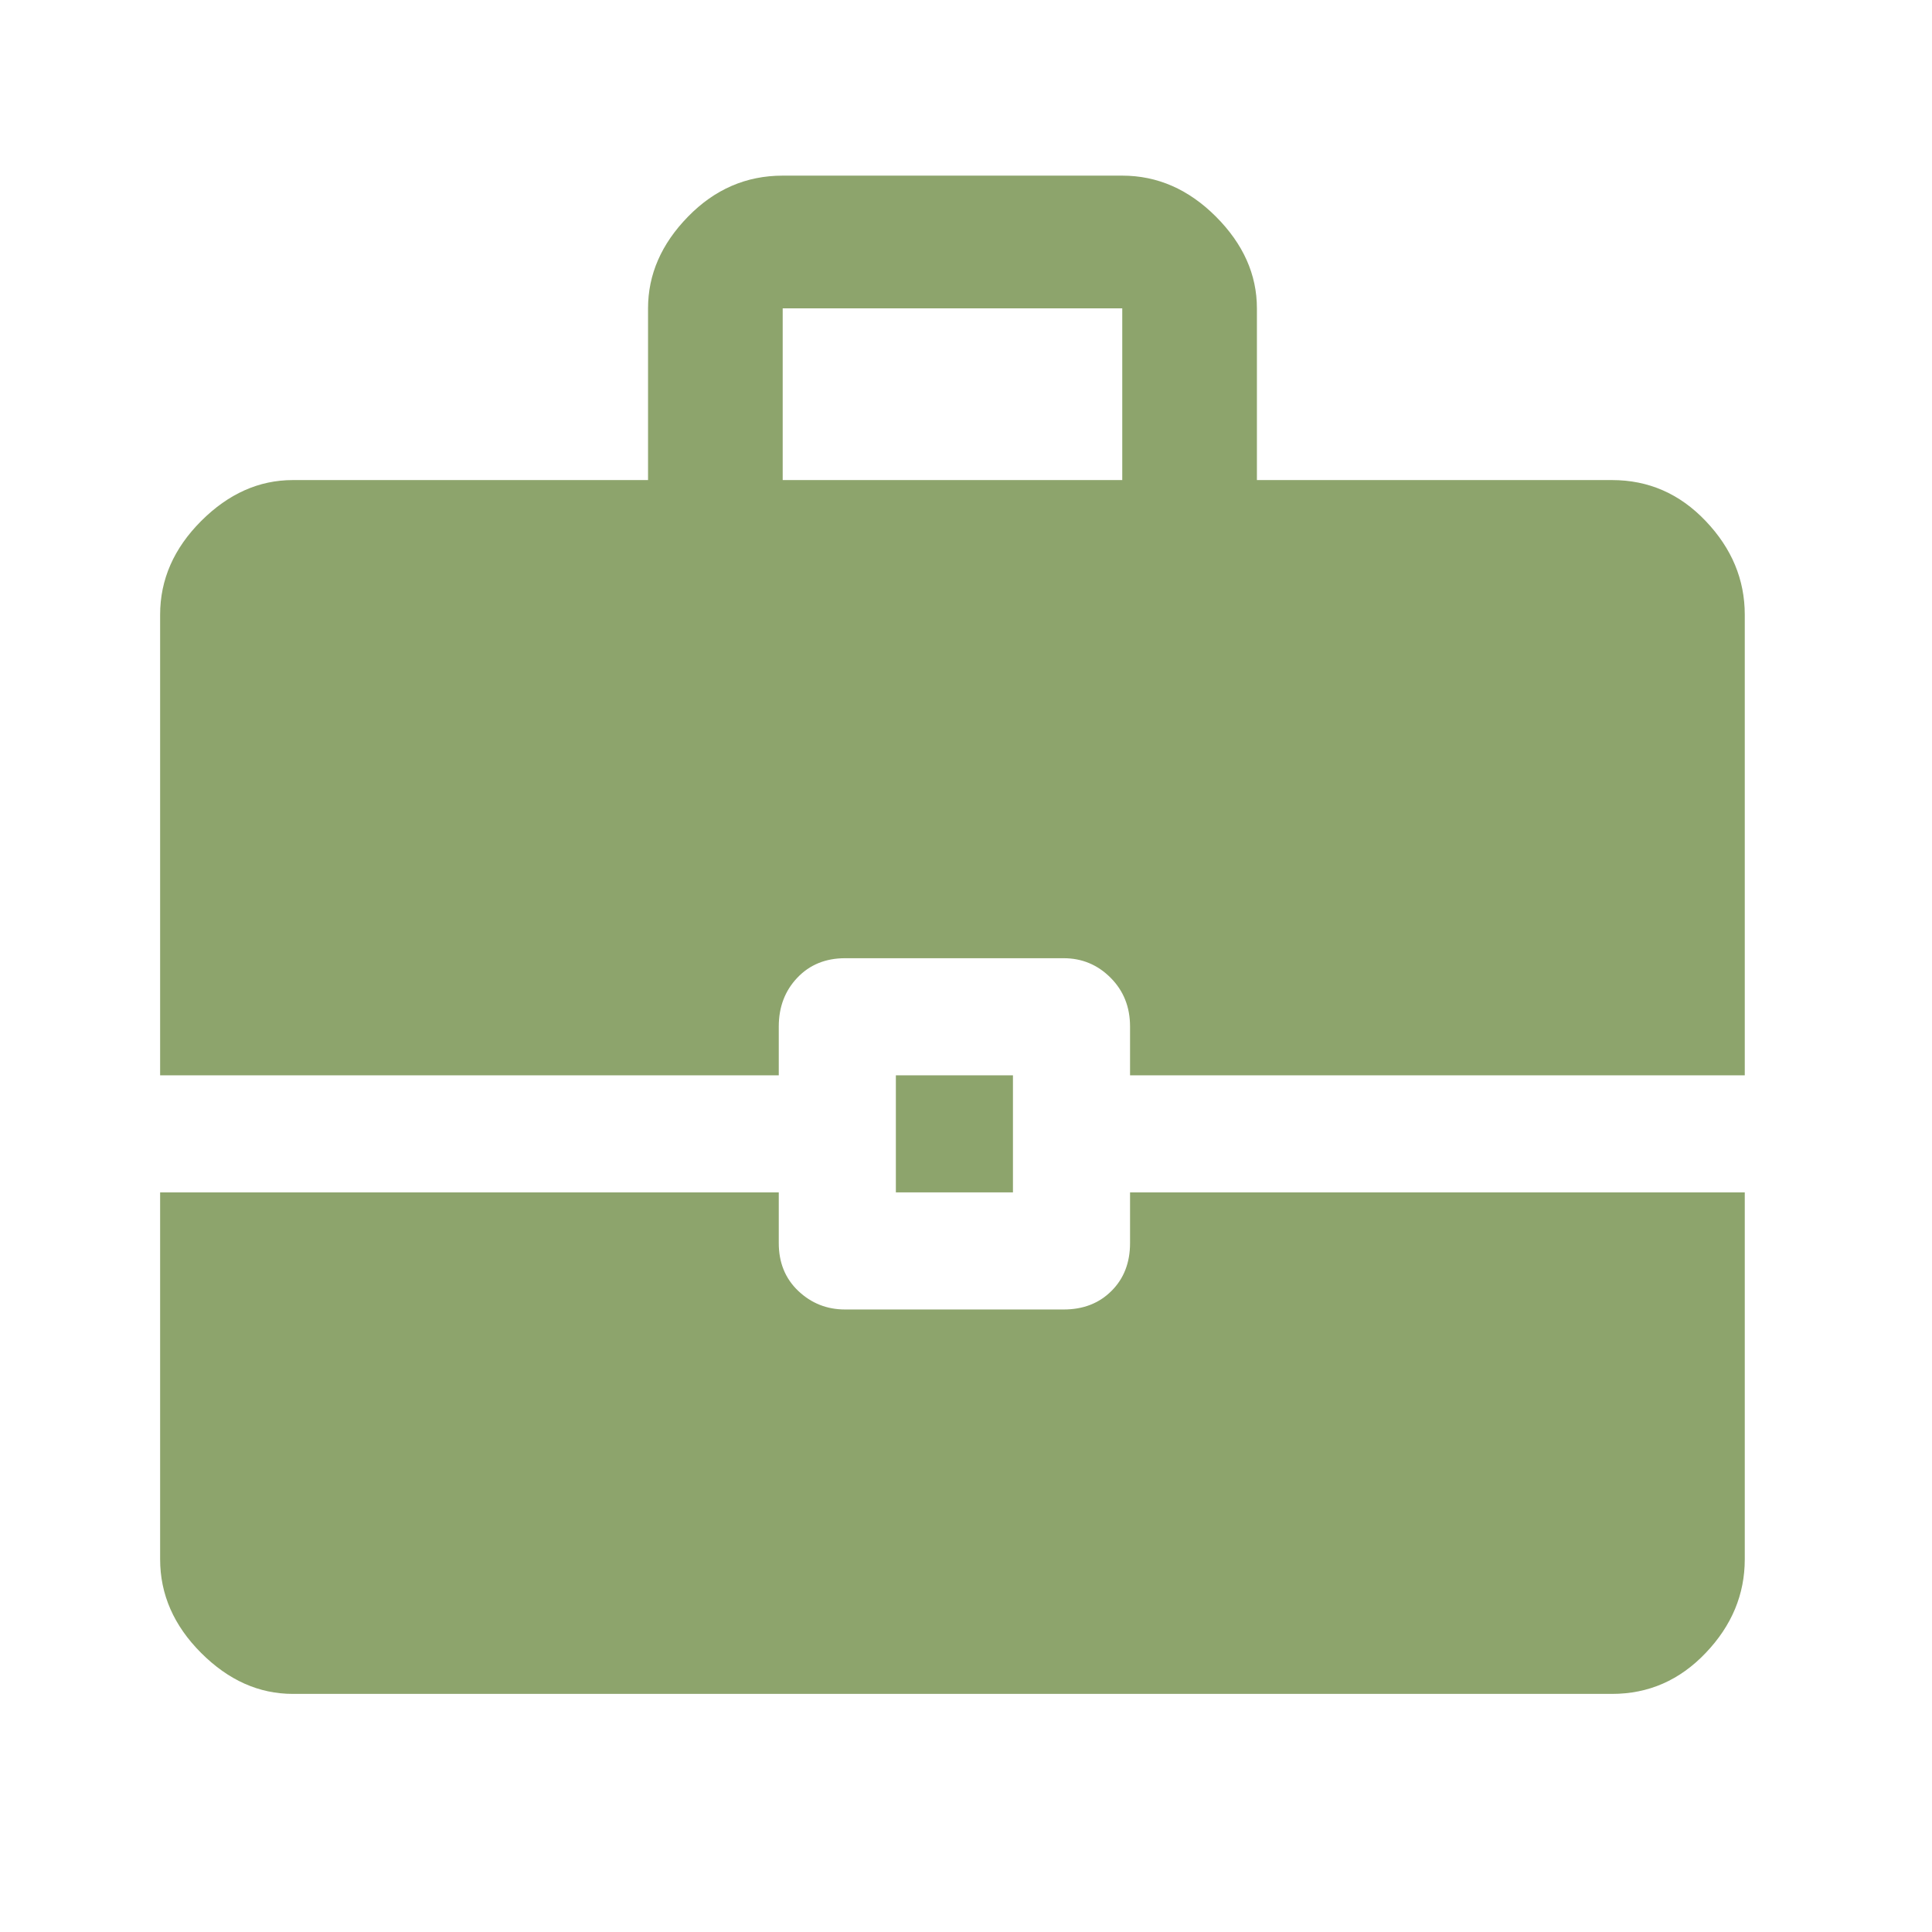 <?xml version="1.0" encoding="UTF-8"?> <svg xmlns="http://www.w3.org/2000/svg" width="33" height="33" viewBox="0 0 33 33" fill="none"><g id="business_center_FILL1_wght500_GRAD0_opsz48 1"><path id="Vector" d="M2.735 18.367V10.5C2.735 9.9 2.969 9.367 3.435 8.9C3.902 8.433 4.424 8.2 5.002 8.2H11.069V5.267C11.069 4.689 11.296 4.167 11.752 3.7C12.208 3.233 12.746 3 13.369 3H19.169C19.769 3 20.302 3.233 20.769 3.7C21.235 4.167 21.469 4.689 21.469 5.267V8.2H27.535C28.158 8.2 28.691 8.433 29.135 8.9C29.58 9.367 29.802 9.9 29.802 10.5V18.367H19.302V17.533C19.302 17.2 19.191 16.922 18.969 16.7C18.747 16.478 18.48 16.367 18.169 16.367H14.435C14.102 16.367 13.83 16.478 13.619 16.7C13.408 16.922 13.302 17.2 13.302 17.533V18.367H2.735ZM13.369 8.2H19.169V5.267H13.369V8.2ZM15.302 20.367V18.367H17.302V20.367H15.302ZM5.002 28.933C4.424 28.933 3.902 28.7 3.435 28.233C2.969 27.767 2.735 27.233 2.735 26.633V20.367H13.302V21.233C13.302 21.567 13.413 21.839 13.635 22.05C13.858 22.261 14.124 22.367 14.435 22.367H18.169C18.502 22.367 18.774 22.261 18.985 22.05C19.197 21.839 19.302 21.567 19.302 21.233V20.367H29.802V26.633C29.802 27.233 29.58 27.767 29.135 28.233C28.691 28.7 28.158 28.933 27.535 28.933H5.002Z" fill="#8DA46C"></path></g></svg> 